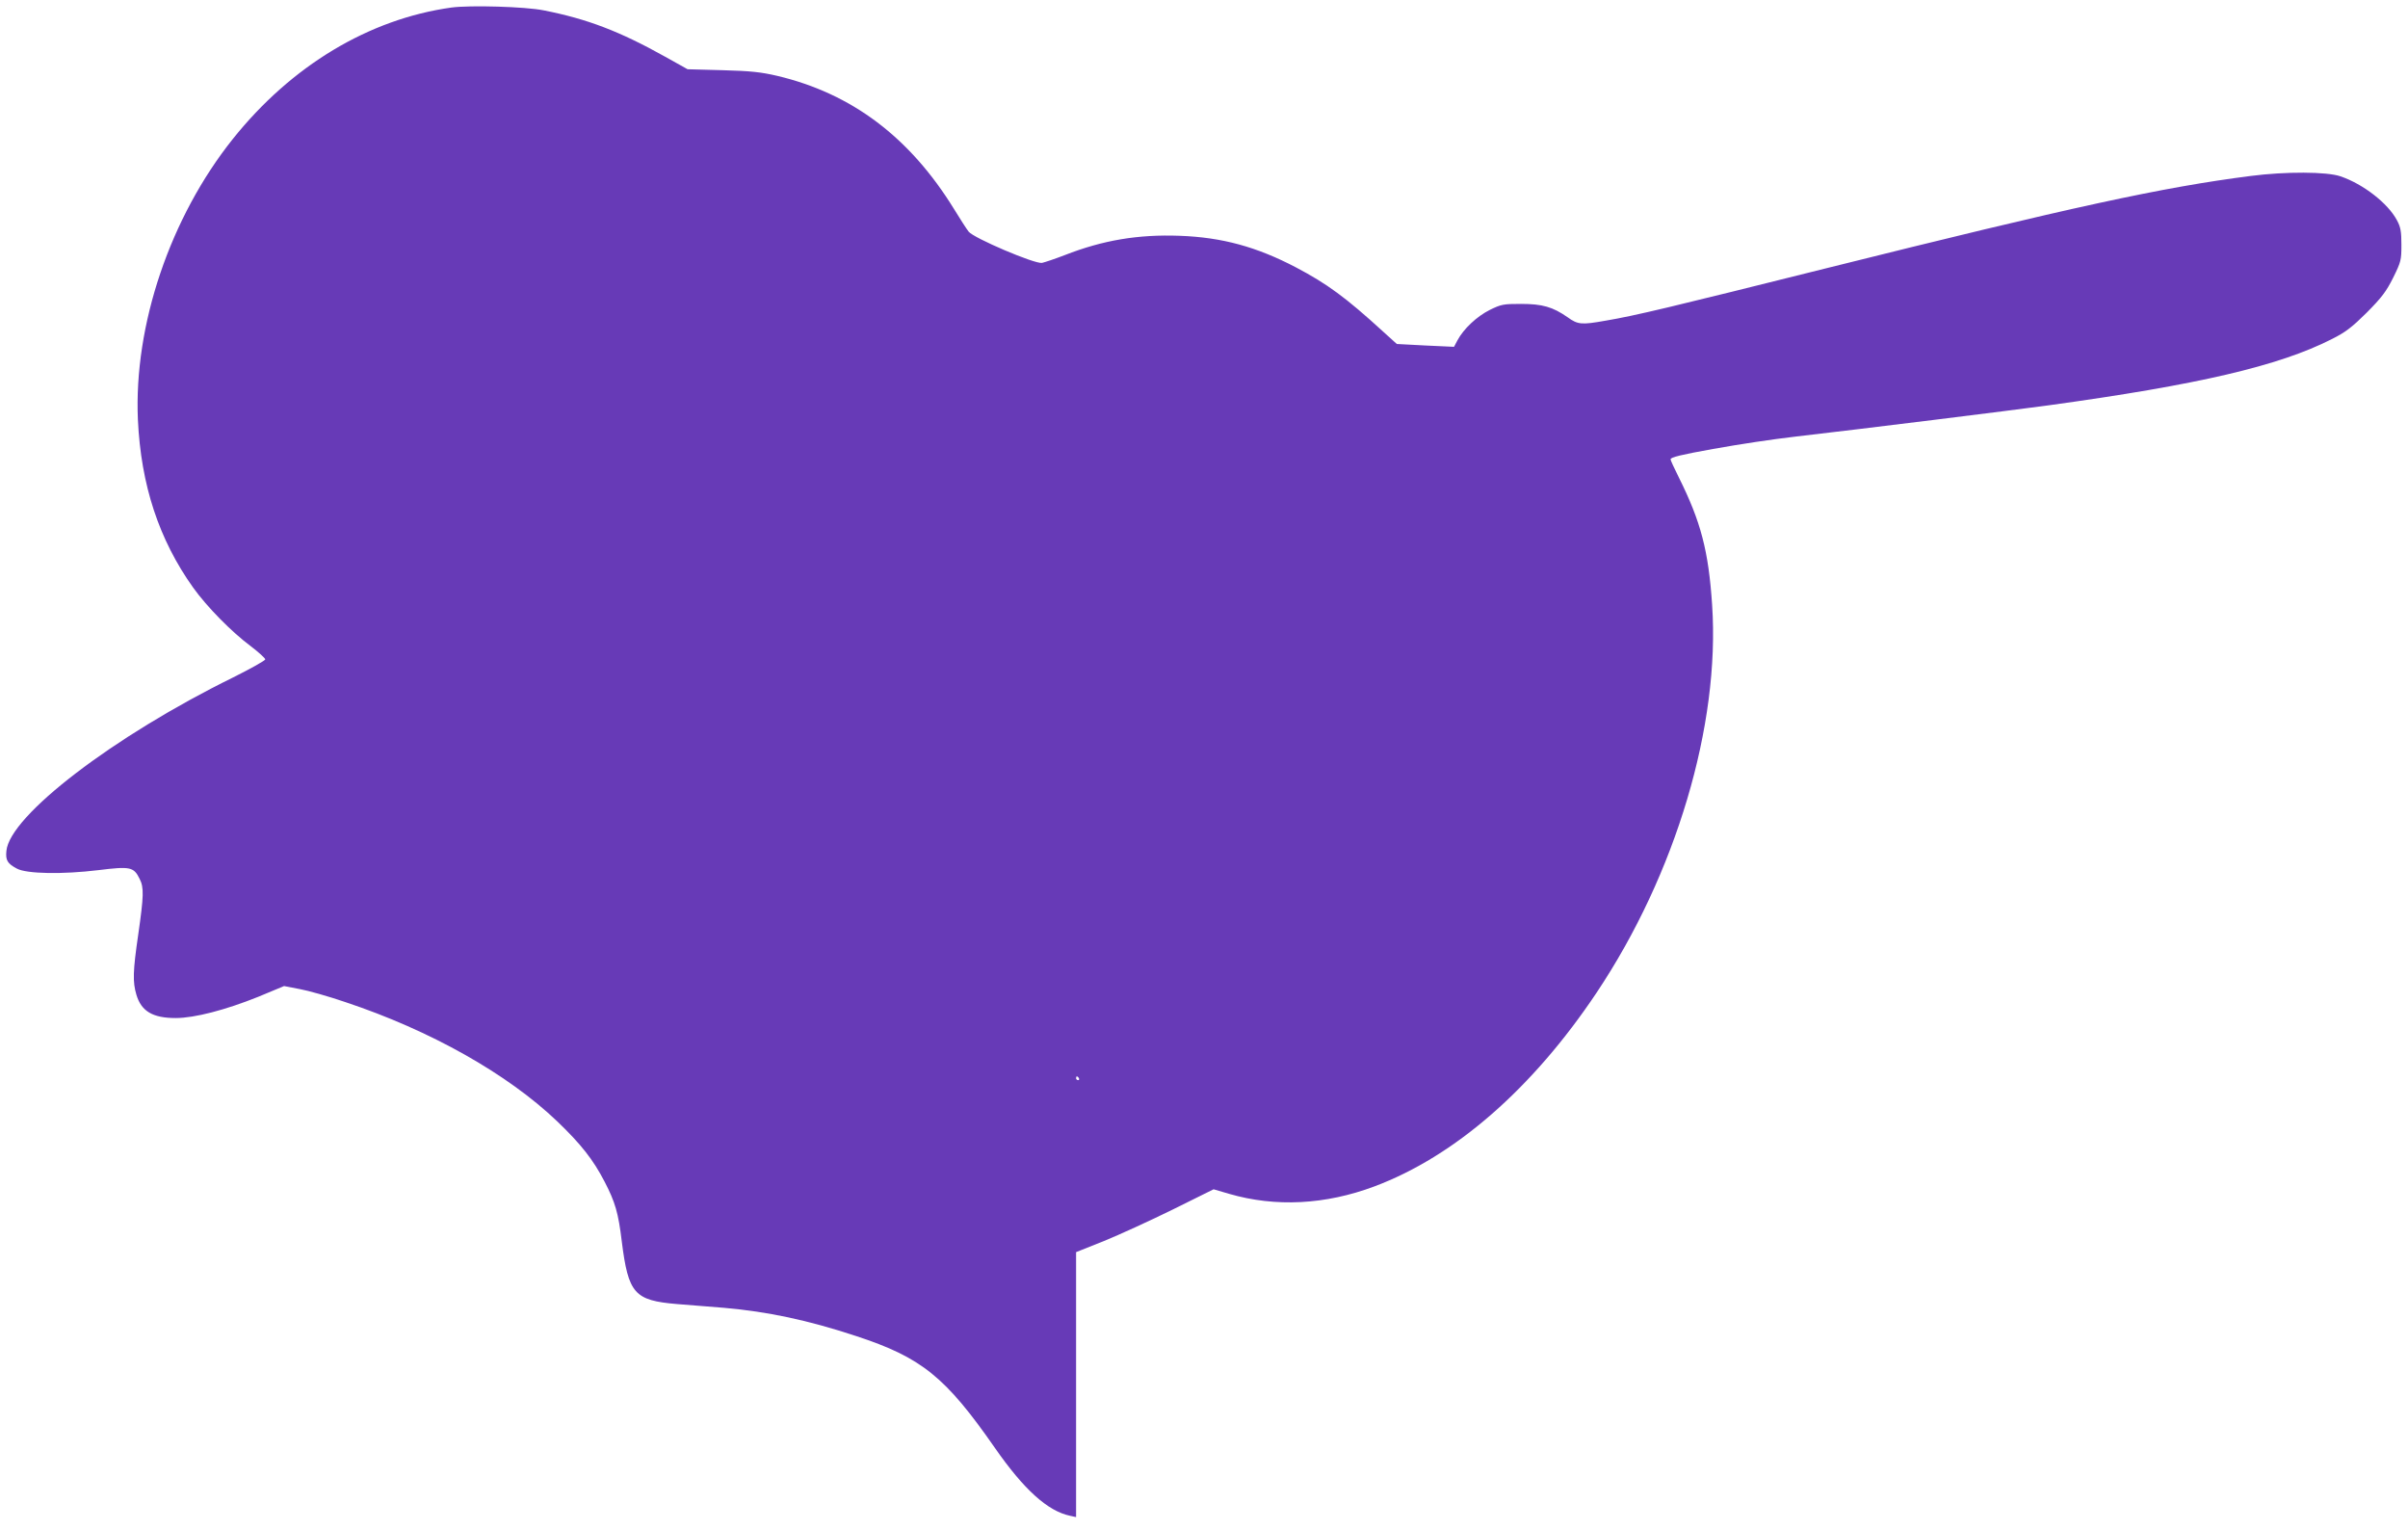 <?xml version="1.0" standalone="no"?>
<!DOCTYPE svg PUBLIC "-//W3C//DTD SVG 20010904//EN"
 "http://www.w3.org/TR/2001/REC-SVG-20010904/DTD/svg10.dtd">
<svg version="1.0" xmlns="http://www.w3.org/2000/svg"
 width="1280pt" height="813pt" viewBox="0 0 1280 813"
 preserveAspectRatio="xMidYMid meet">
<g transform="translate(0,813) scale(0.1,-0.1)"
fill="#673ab7" stroke="none">
<path d="M2400 8090 c-439 -61 -851 -309 -1162 -698 -334 -418 -527 -990 -505
-1492 16 -347 112 -638 294 -893 73 -102 205 -236 306 -311 42 -32 77 -64 77
-70 0 -6 -77 -49 -171 -96 -635 -312 -1188 -735 -1205 -922 -5 -49 5 -67 56
-94 52 -28 244 -31 433 -8 170 21 188 17 219 -46 24 -46 22 -92 -7 -295 -29
-198 -30 -253 -10 -321 26 -88 87 -124 209 -124 100 0 265 43 439 113 l137 57
83 -16 c45 -8 154 -39 242 -69 454 -151 863 -382 1127 -634 126 -121 191 -203
252 -321 56 -108 73 -166 91 -316 35 -279 67 -315 295 -334 69 -5 181 -15 250
-20 229 -20 444 -65 701 -150 348 -114 475 -217 738 -595 154 -221 280 -335
399 -360 l32 -7 0 704 0 704 148 59 c81 33 245 108 365 167 l218 108 82 -24
c247 -72 513 -58 772 39 428 160 841 520 1182 1030 421 630 657 1421 614 2060
-19 288 -60 443 -177 678 -24 48 -44 91 -44 96 0 11 53 24 225 55 151 27 312
51 440 66 365 42 1138 138 1344 166 794 109 1225 209 1506 352 74 37 107 63
186 141 79 80 103 111 140 185 42 85 44 94 44 175 0 71 -4 94 -24 131 -48 90
-179 192 -300 233 -72 25 -291 26 -477 2 -469 -60 -943 -163 -2254 -490 -829
-207 -1015 -252 -1175 -279 -129 -23 -148 -21 -202 18 -79 55 -134 71 -248 71
-93 0 -105 -2 -166 -32 -68 -34 -139 -100 -172 -162 l-18 -34 -152 7 -152 8
-73 66 c-199 182 -298 254 -463 341 -208 109 -393 160 -619 168 -219 8 -407
-23 -611 -103 -52 -20 -106 -38 -120 -41 -38 -7 -364 132 -390 166 -11 14 -46
68 -77 119 -236 383 -544 615 -941 709 -86 20 -141 26 -291 30 l-185 5 -120
67 c-242 135 -412 200 -645 246 -99 20 -392 28 -490 15z m3335 -5690 c3 -5 1
-10 -4 -10 -6 0 -11 5 -11 10 0 6 2 10 4 10 3 0 8 -4 11 -10z"/>
</g>
</svg>
